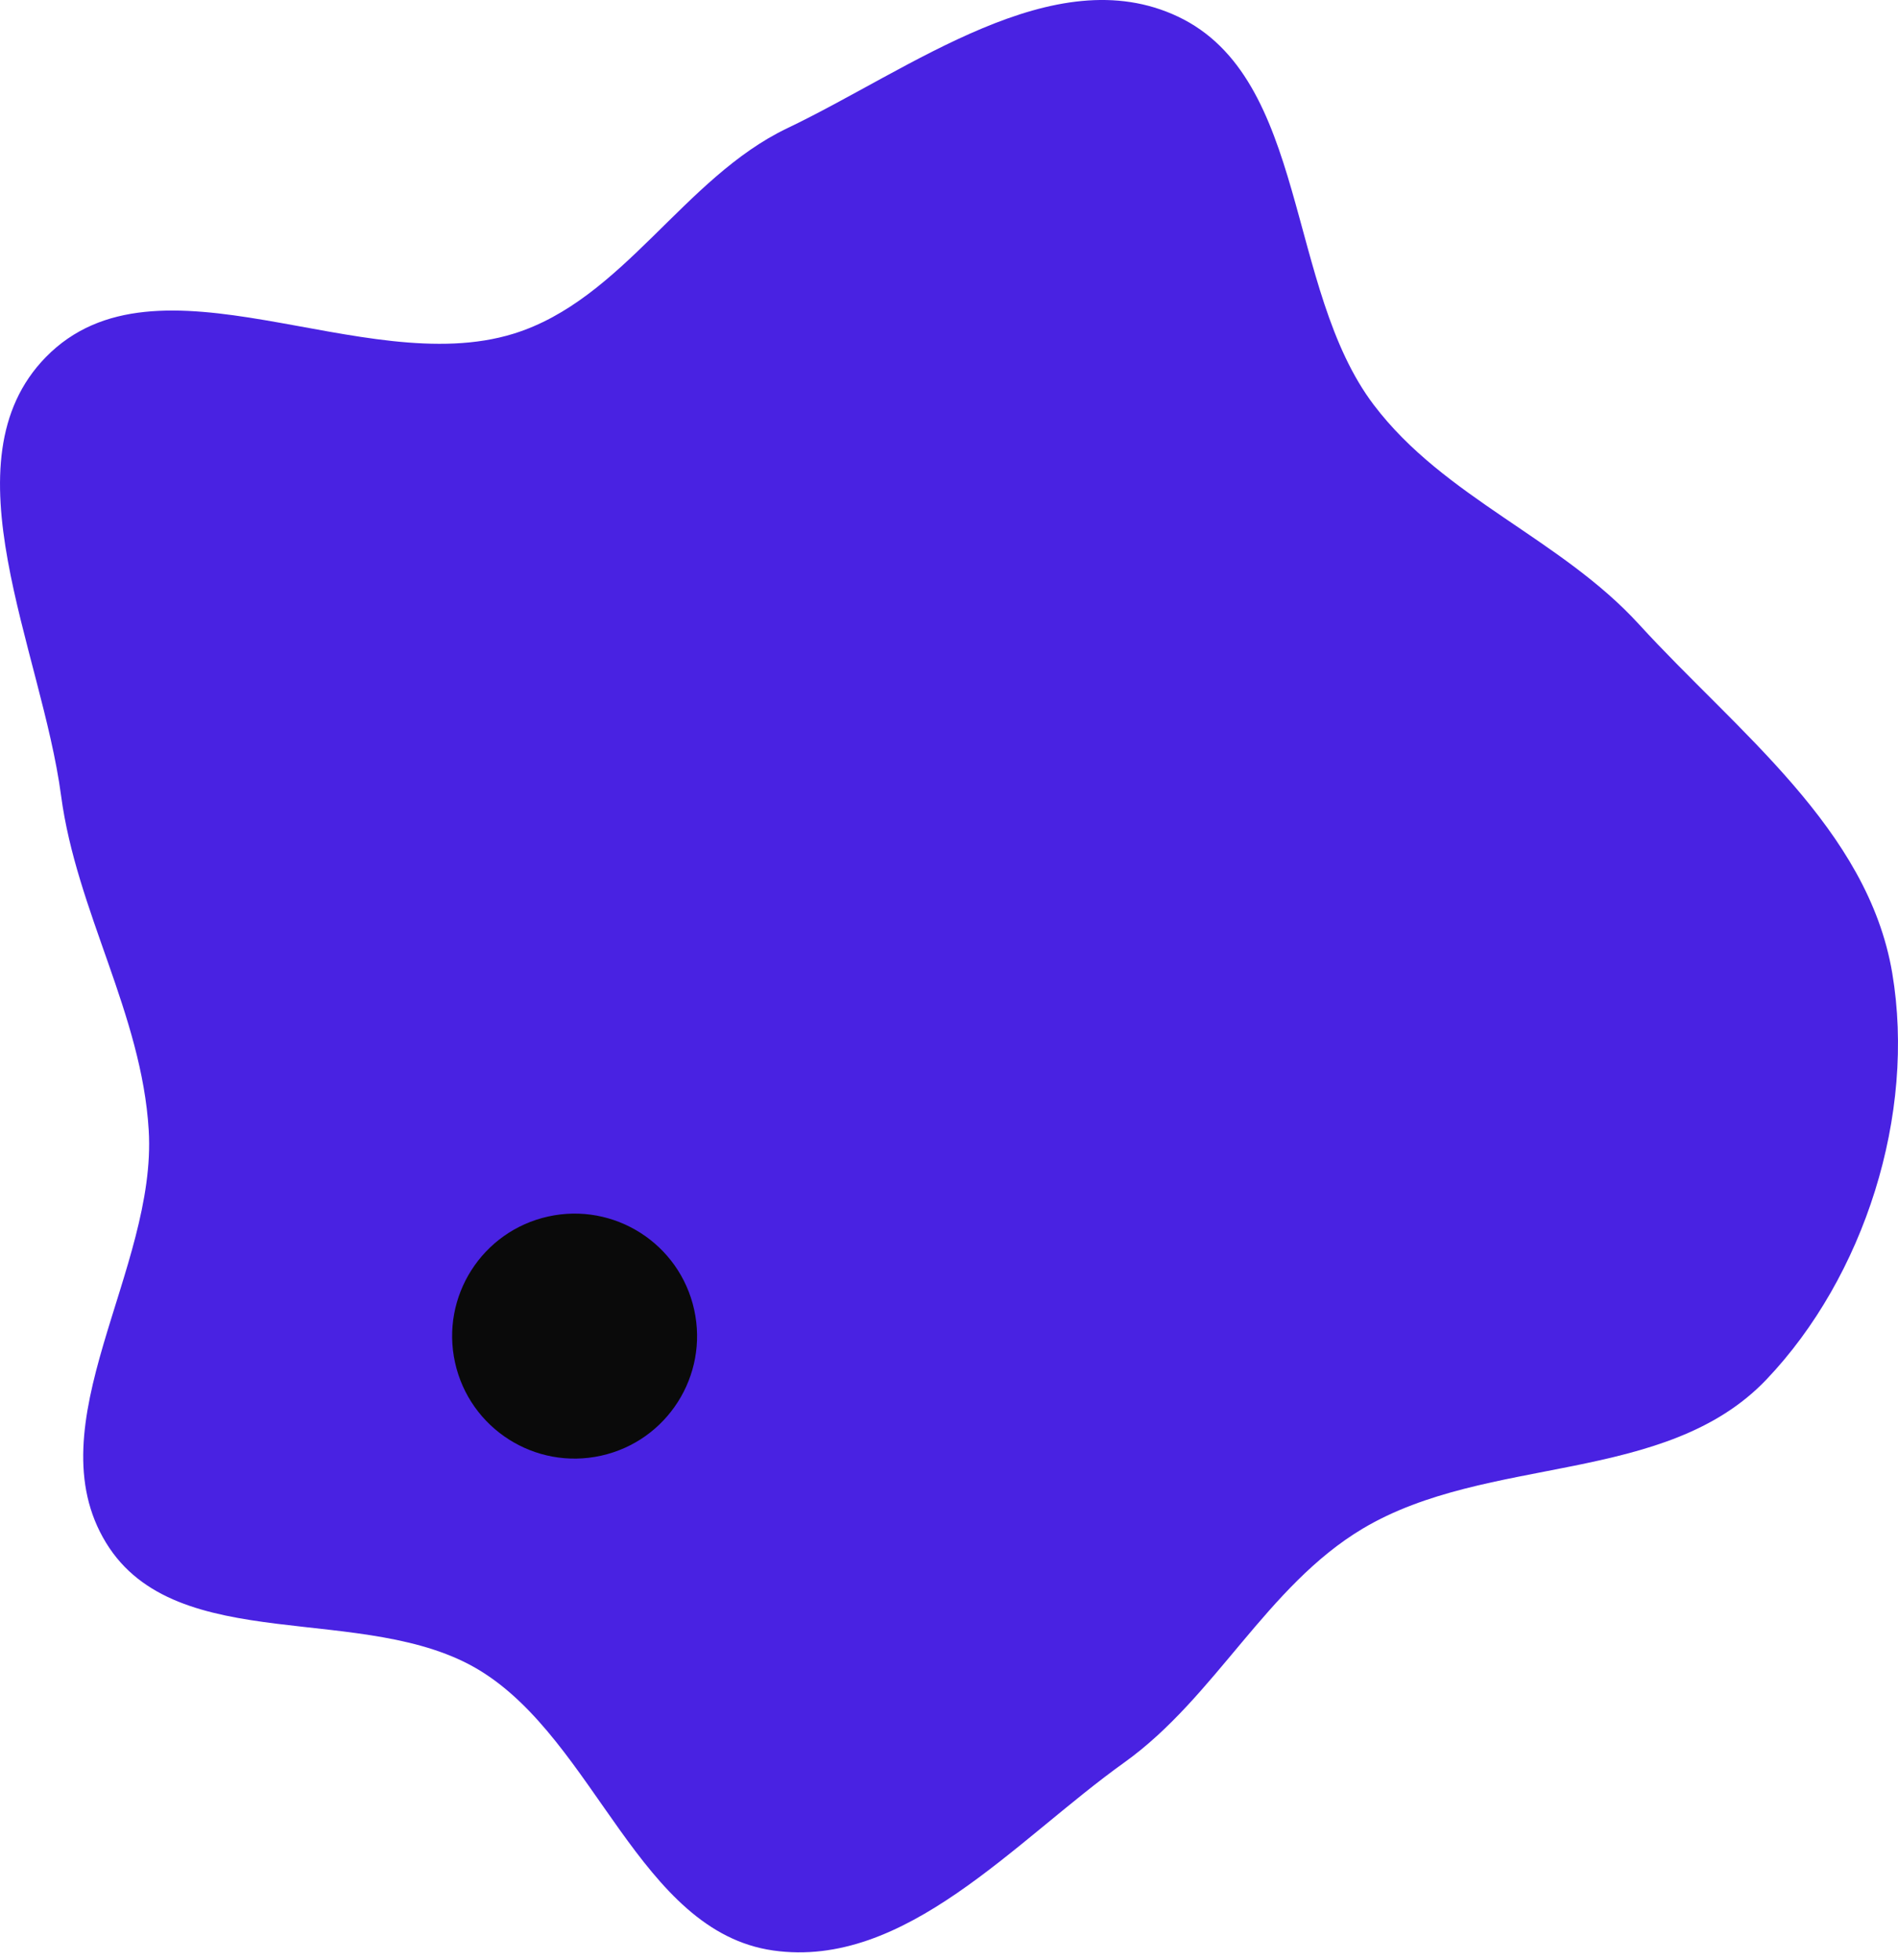 <?xml version="1.0" encoding="UTF-8"?> <svg xmlns="http://www.w3.org/2000/svg" width="31" height="32" viewBox="0 0 31 32" fill="none"><path d="M19.237 0.27C21.373 1.278 20.996 4.713 22.439 6.613C23.59 8.131 25.491 8.793 26.772 10.197C28.367 11.943 30.509 13.534 30.906 15.889C31.295 18.201 30.451 20.846 28.85 22.527C27.201 24.256 24.299 23.744 22.258 24.96C20.688 25.896 19.854 27.712 18.365 28.778C16.576 30.057 14.789 32.157 12.627 31.849C10.44 31.537 9.732 28.435 7.837 27.277C5.975 26.14 2.886 27.073 1.734 25.195C0.548 23.26 2.567 20.735 2.429 18.455C2.315 16.554 1.25 14.883 0.998 12.995C0.68 10.601 -0.922 7.538 0.749 5.831C2.572 3.969 5.918 6.211 8.385 5.45C10.175 4.897 11.164 2.903 12.858 2.094C14.881 1.129 17.21 -0.686 19.237 0.27Z" fill="#4922E2"></path><circle cx="9.385" cy="21.817" r="2" transform="rotate(-12.474 9.385 21.817)" fill="#0A0A0A"></circle></svg> 